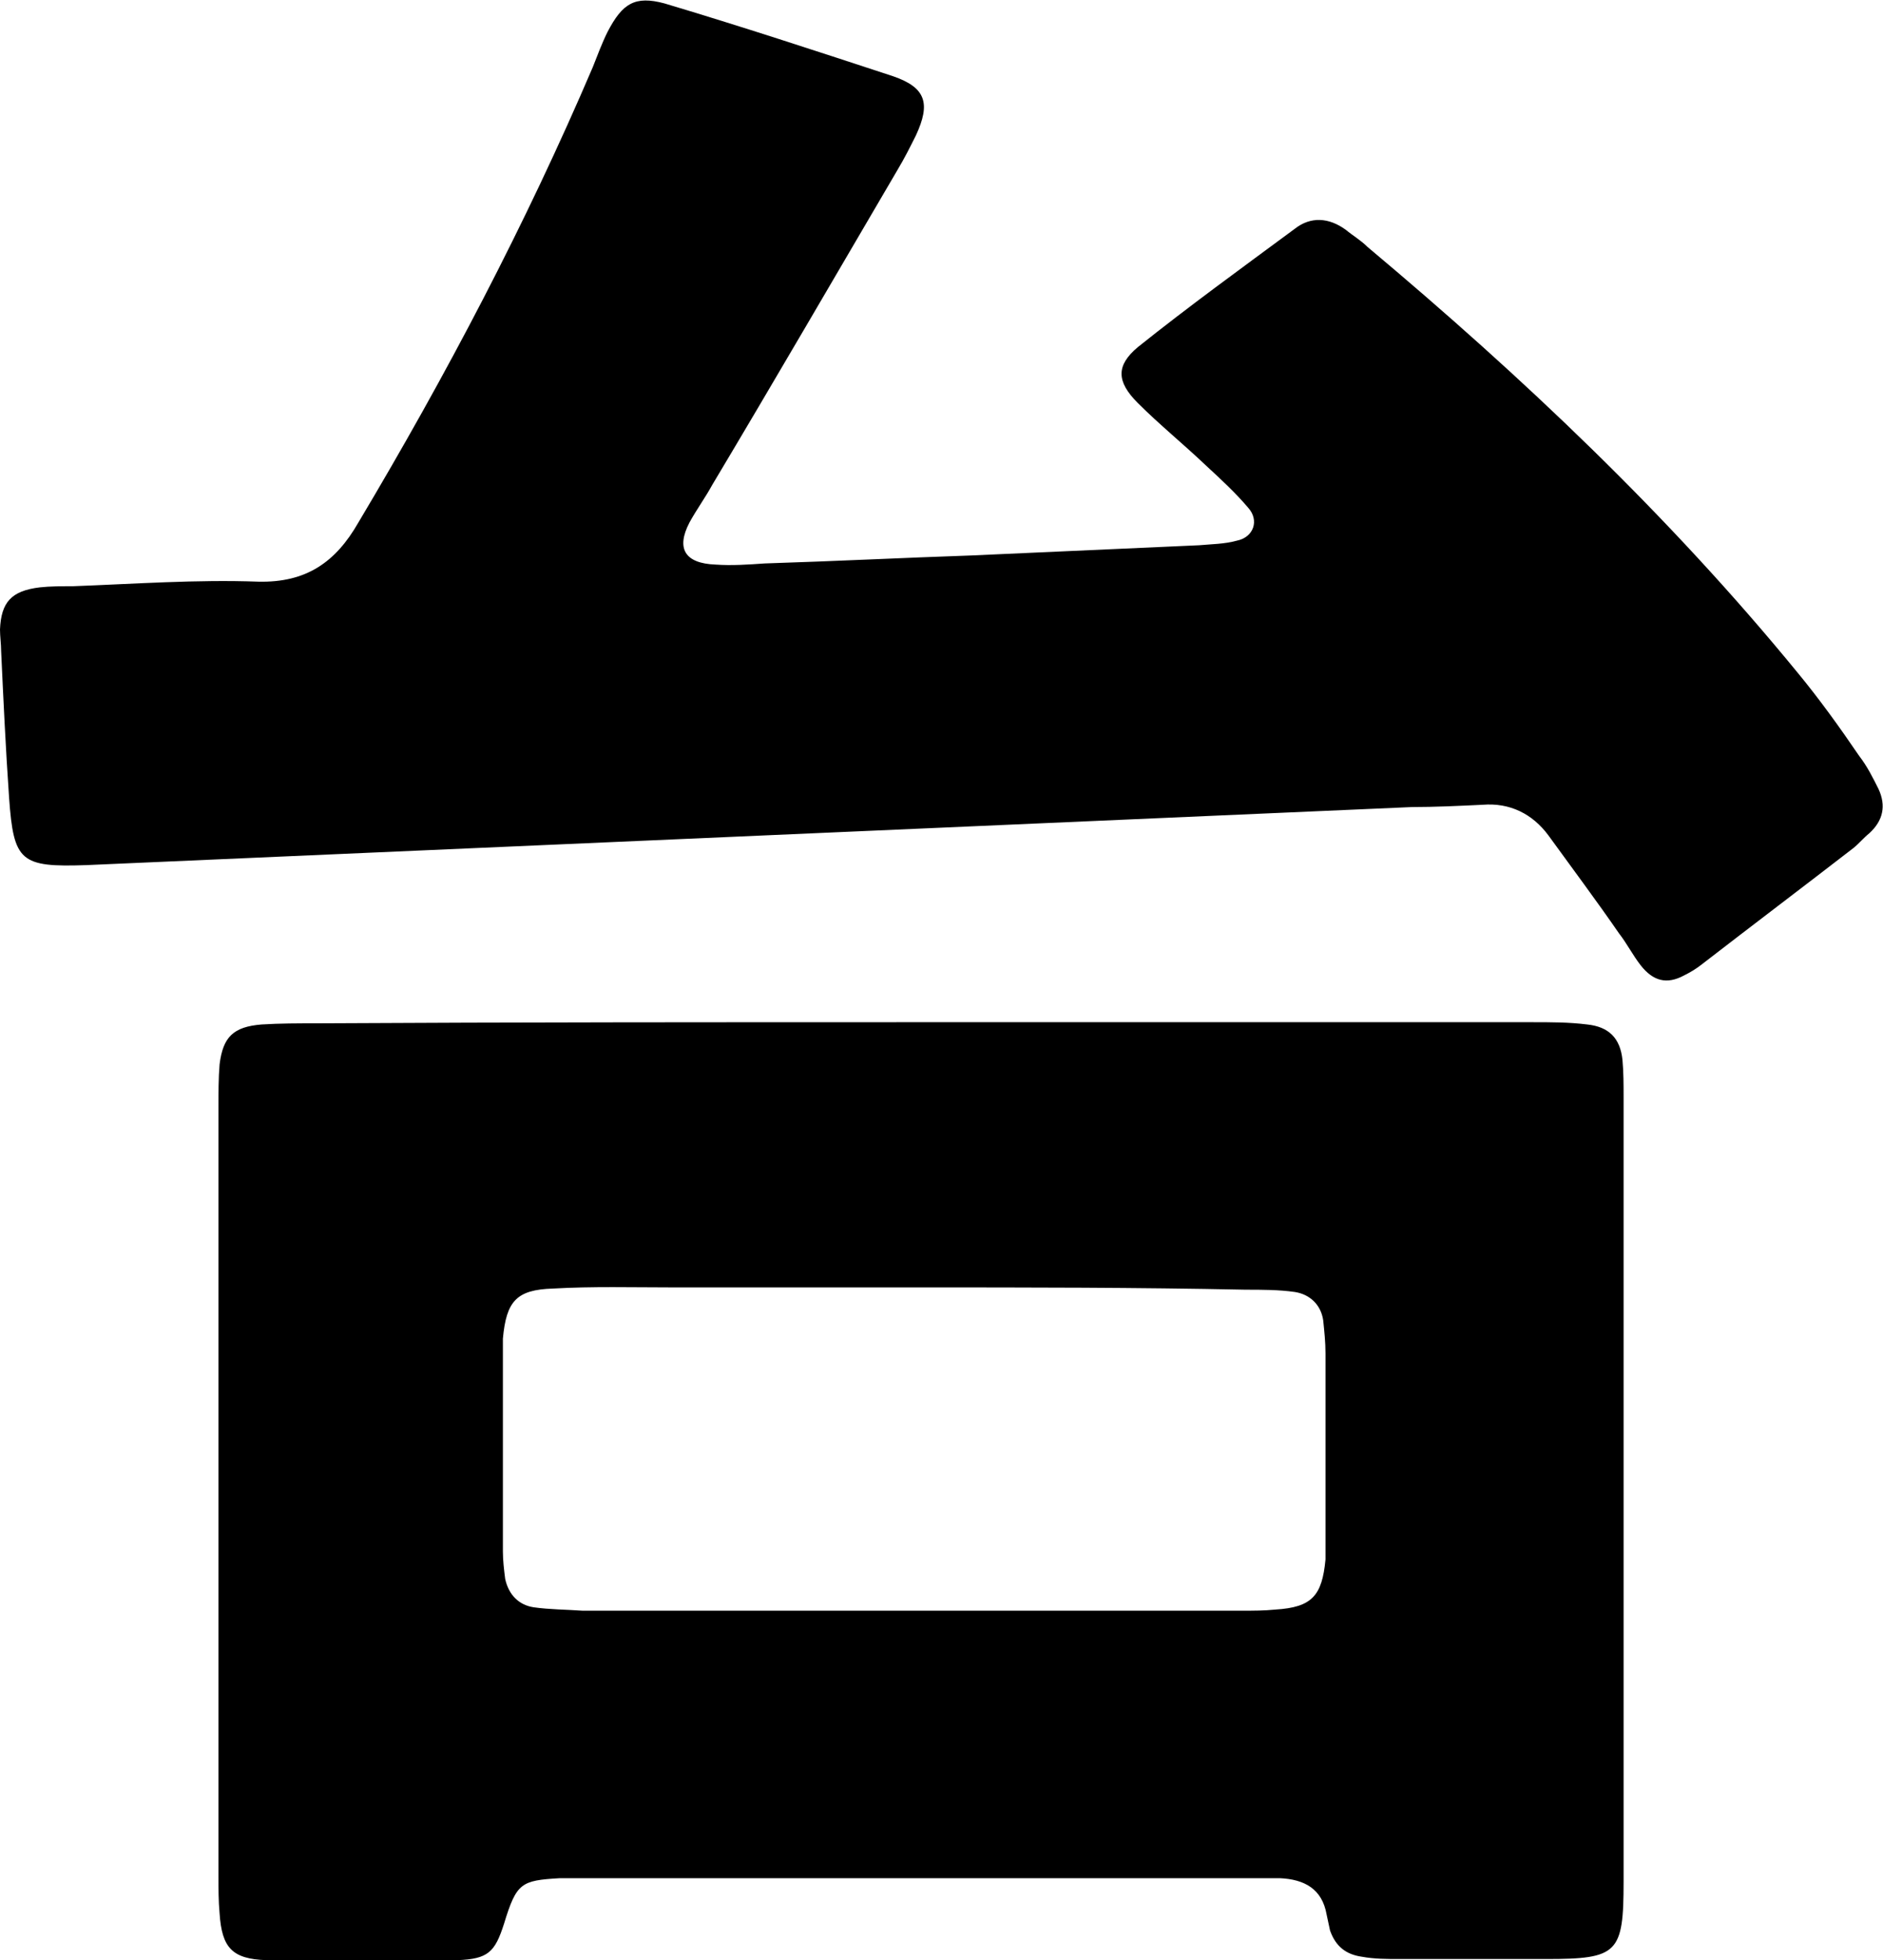 <?xml version="1.0" encoding="utf-8"?>
<!-- Generator: Adobe Illustrator 27.2.0, SVG Export Plug-In . SVG Version: 6.00 Build 0)  -->
<svg version="1.1" id="co_xA0_画像_00000148642635519003277560000007976248553794649489_"
	 xmlns="http://www.w3.org/2000/svg" xmlns:xlink="http://www.w3.org/1999/xlink" x="0px" y="0px" viewBox="0 0 165.5 172.2"
	 style="enable-background:new 0 0 165.5 172.2;" xml:space="preserve">
<g>
	<path d="M81,89.8c17.9,0,35.8,0,53.7,0c1.6,0,3.2,0,4.8,0.2c1.9,0.2,2.9,1.2,3.1,3.1c0.1,1.1,0.1,2.2,0.1,3.3c0,23,0,46,0,68.9
		c0,6.3-0.5,6.8-6.8,6.8c-4.3,0-8.6,0-12.9,0c-1.1,0-2.2,0-3.3-0.2c-1.4-0.2-2.3-0.9-2.8-2.3c-0.1-0.5-0.2-0.9-0.3-1.4
		c-0.4-2.3-2-3.1-4.1-3.2c-1,0-1.9,0-2.9,0c-19.3,0-38.7,0-58,0c-0.8,0-1.6,0-2.4,0c-3.4,0.2-3.8,0.4-4.9,4
		c-0.8,2.5-1.4,3.1-4.1,3.2c-5.6,0.1-11.2,0.1-16.8,0c-3-0.1-3.9-1.1-4.1-4.1c-0.1-1.1-0.1-2.2-0.1-3.3c0-22.5,0-45,0-67.5
		c0-1.3,0-2.6,0.1-3.8c0.3-2.4,1.2-3.3,3.7-3.5c1.6-0.1,3.2-0.1,4.8-0.1C45.5,89.8,63.2,89.8,81,89.8z M80.7,113.1
		c-7.2,0-14.4,0-21.6,0c-3.5,0-7-0.1-10.5,0.1c-3.2,0.1-4.1,1.1-4.4,4.4c0,0.2,0,0.3,0,0.5c0,6.1,0,12.1,0,18.2
		c0,0.8,0.1,1.6,0.2,2.4c0.3,1.4,1.2,2.3,2.5,2.5c1.4,0.2,2.9,0.2,4.3,0.3c19.3,0,38.7,0,58,0c1,0,1.9,0,2.9-0.1
		c3.2-0.2,4.1-1.2,4.4-4.4c0-0.5,0-1,0-1.4c0-5.6,0-11.2,0-16.7c0-1-0.1-1.9-0.2-2.9c-0.2-1.4-1.2-2.3-2.5-2.5
		c-1.4-0.2-2.9-0.2-4.3-0.2C99.9,113.1,90.3,113.1,80.7,113.1z"/>
	<path d="M85.3,48.8c6.7-0.3,13.4-0.6,20.1-0.9c1.1-0.1,2.2-0.1,3.3-0.4c1.5-0.3,2-1.8,1-2.9c-1.1-1.3-2.4-2.5-3.7-3.7
		c-2-1.9-4.1-3.6-6-5.5s-1.9-3.3,0-4.9c4.5-3.6,9.2-7,13.8-10.4c1.4-1.1,3-1,4.5,0.1c0.6,0.5,1.3,0.9,1.9,1.5
		c13.6,11.4,26.5,23.6,37.8,37.4c1.9,2.3,3.7,4.8,5.4,7.3c0.7,0.9,1.2,1.9,1.7,2.9c0.7,1.5,0.4,2.8-0.8,3.9
		c-0.5,0.4-0.9,0.9-1.4,1.3c-4.4,3.4-8.9,6.8-13.3,10.2c-0.5,0.4-1,0.7-1.6,1c-1.5,0.8-2.7,0.5-3.8-0.9c-0.7-0.9-1.2-1.9-1.9-2.8
		c-2-2.9-4.1-5.7-6.2-8.6c-1.4-1.9-3.4-2.9-5.8-2.7c-2.1,0.1-4.2,0.2-6.2,0.2C85.3,72.6,46.4,74.3,7.6,76c-5.8,0.2-6.4-0.3-6.8-5.9
		c-0.3-4.3-0.5-8.6-0.7-12.9c0-0.6-0.1-1.3-0.1-1.9c0.1-2.4,1-3.4,3.5-3.7c0.9-0.1,1.9-0.1,2.9-0.1c5.4-0.2,10.9-0.6,16.3-0.4
		c4.2,0.1,6.8-1.7,8.8-5.2c7.7-12.9,14.7-26.2,20.6-40c0.4-1,0.8-2.1,1.3-3.1c1.3-2.5,2.4-3.2,5-2.5c6.7,2,13.4,4.2,20.1,6.4
		c2.9,1,3.3,2.4,2,5.2c-0.5,1-1,2-1.6,3c-5.4,9.2-10.8,18.5-16.3,27.7c-0.6,1.1-1.4,2.2-2,3.3c-1.2,2.3-0.4,3.6,2.3,3.7
		c1.4,0.1,2.9,0,4.3-0.1C73.5,49.3,79.4,49,85.3,48.8L85.3,48.8z"/>
</g>
</svg>
